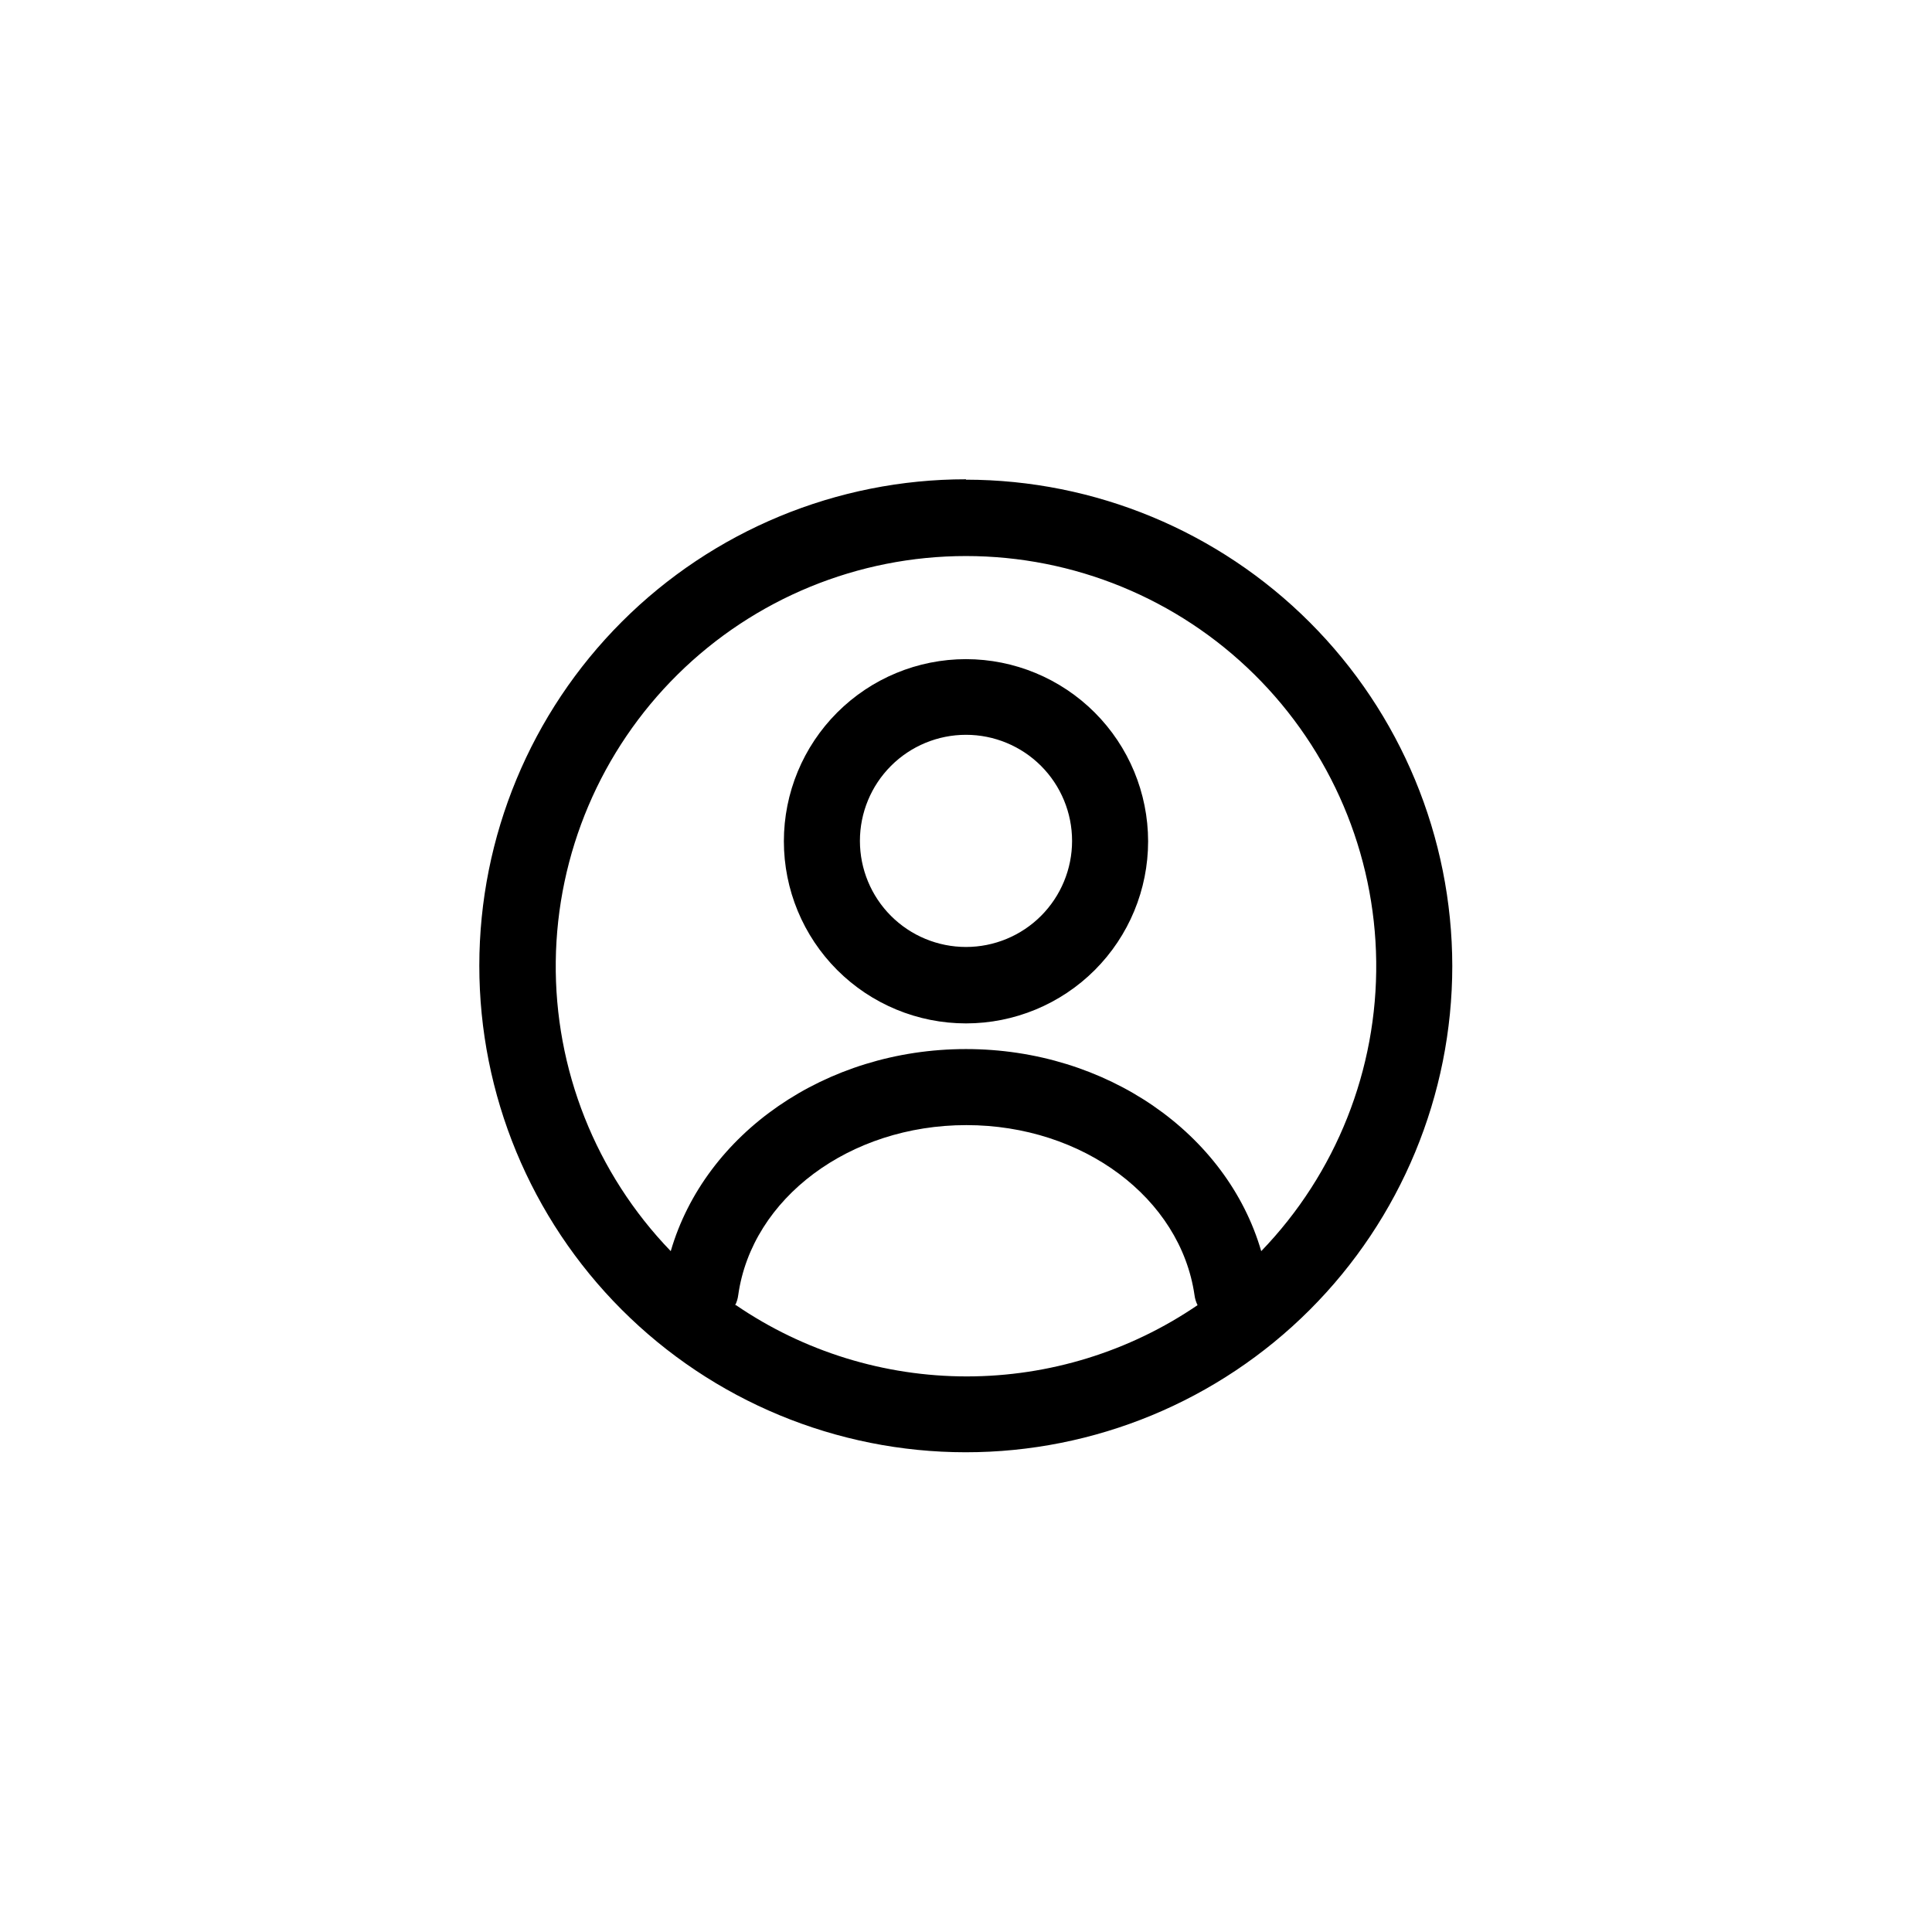 <?xml version="1.0" encoding="UTF-8"?>
<!-- The Best Svg Icon site in the world: iconSvg.co, Visit us! https://iconsvg.co -->
<svg fill="#000000" width="800px" height="800px" version="1.1" viewBox="144 144 512 512" xmlns="http://www.w3.org/2000/svg">
 <path d="m400 318.68c-12.801 0-25.078 5.086-34.129 14.137-9.051 9.051-14.137 21.328-14.137 34.129s5.086 25.078 14.137 34.129c9.051 9.051 21.328 14.137 34.129 14.137s25.074-5.086 34.129-14.137c9.051-9.051 14.133-21.328 14.133-34.129-0.012-12.797-5.102-25.066-14.148-34.113-9.051-9.051-21.316-14.141-34.113-14.152zm0 76.277c-7.457 0-14.609-2.961-19.879-8.234-5.273-5.273-8.234-12.422-8.234-19.879 0-7.457 2.961-14.605 8.234-19.879 5.269-5.273 12.422-8.234 19.879-8.234 7.453 0 14.605 2.961 19.879 8.234 5.269 5.273 8.23 12.422 8.23 19.879 0 7.457-2.961 14.605-8.23 19.879-5.273 5.273-12.426 8.234-19.879 8.234zm0-123.94c-34.195-0.012-66.992 13.559-91.18 37.727s-37.785 56.953-37.797 91.148c-0.012 34.191 13.559 66.988 37.727 91.176 24.168 24.191 56.953 37.785 91.148 37.797 34.191 0.016 66.988-13.555 91.176-37.723 24.191-24.168 37.785-56.957 37.797-91.148-0.039-34.168-13.629-66.926-37.789-91.086-24.16-24.16-56.918-37.75-91.082-37.789zm-61.164 218.86c0.418-0.84 0.691-1.742 0.805-2.672 3.629-25.695 29.523-45.039 60.457-45.039s56.73 19.348 60.457 45.039c0.117 0.93 0.391 1.832 0.809 2.672-18.023 12.305-39.34 18.887-61.164 18.887s-43.137-6.582-61.16-18.887zm139.4-14.309c-9.066-31.188-41.008-53.555-78.238-53.555-37.234 0-69.176 22.367-78.242 53.555-19.867-20.59-30.816-48.18-30.473-76.789 0.34-28.605 11.945-55.926 32.297-76.035 20.348-20.109 47.805-31.387 76.418-31.387 28.609 0 56.066 11.277 76.418 31.387 20.348 20.109 31.953 47.43 32.293 76.035 0.344 28.609-10.605 56.199-30.473 76.789z"/>
</svg>